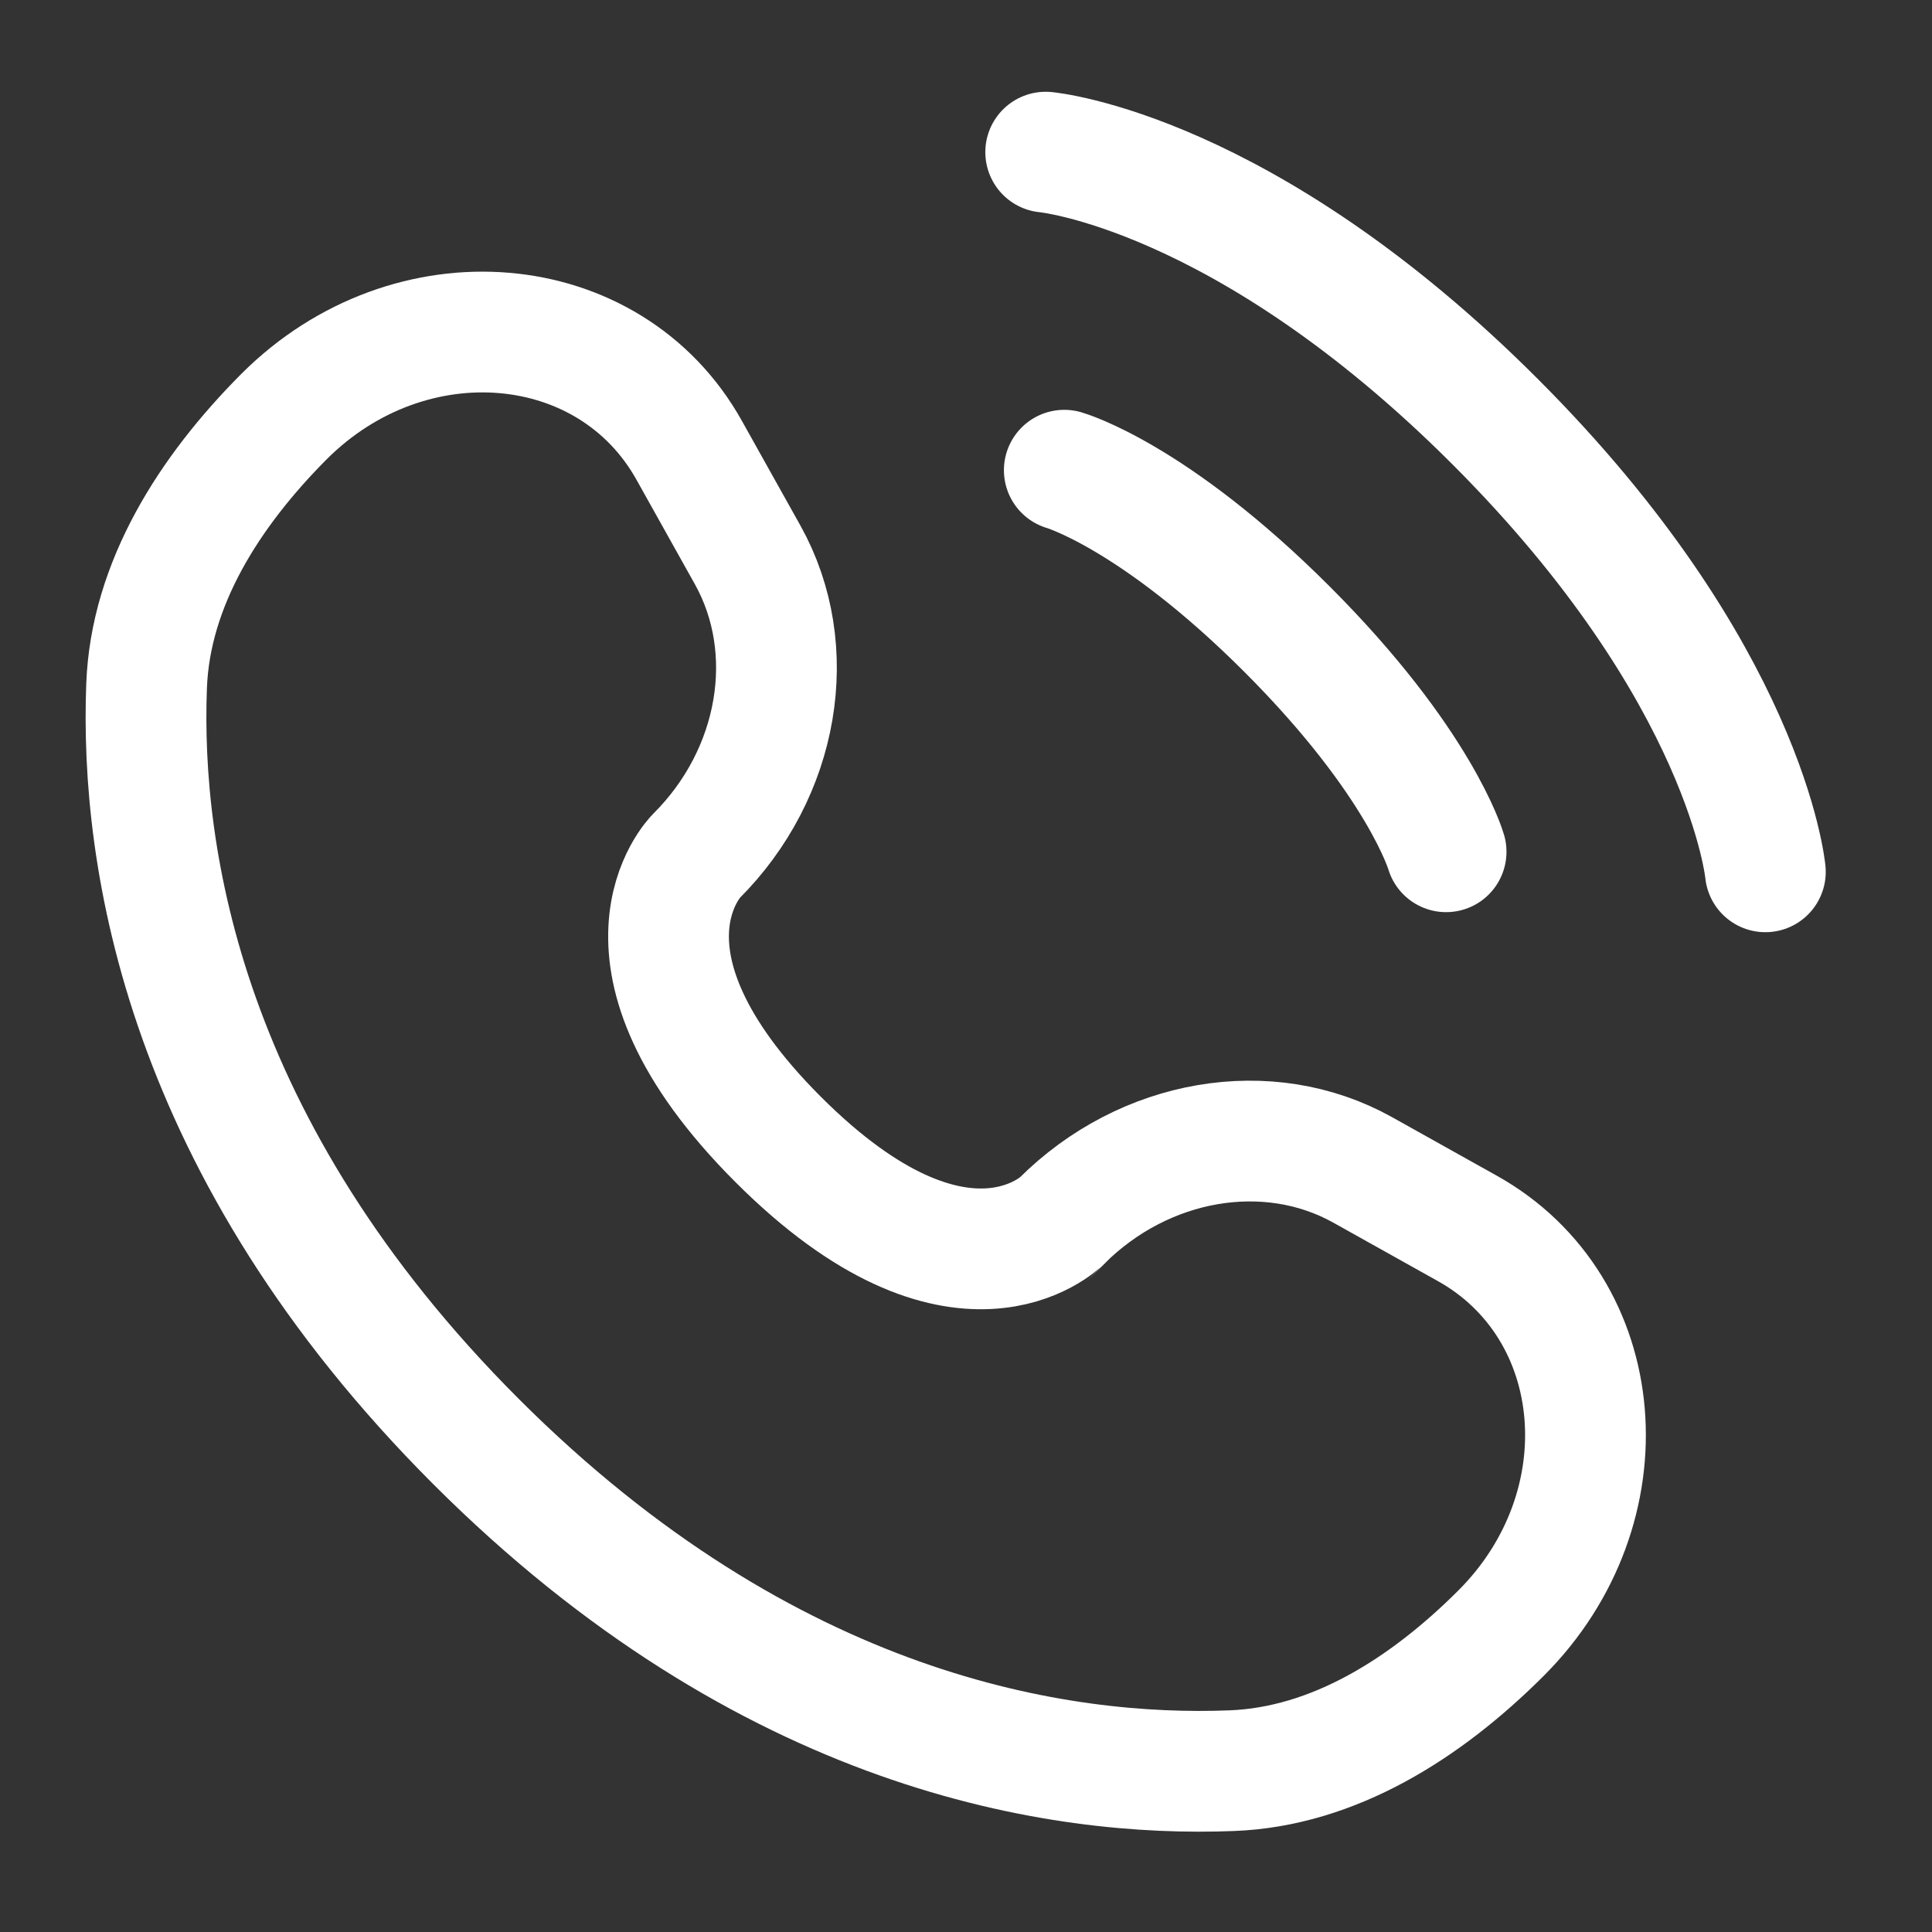 <?xml version="1.0" encoding="utf-8"?>
<!-- Generator: Adobe Illustrator 27.8.0, SVG Export Plug-In . SVG Version: 6.00 Build 0)  -->
<svg version="1.1" id="Layer_1" xmlns="http://www.w3.org/2000/svg" xmlns:xlink="http://www.w3.org/1999/xlink" x="0px" y="0px"
	 viewBox="0 0 800 800" style="enable-background:new 0 0 800 800;" xml:space="preserve">
<rect x="0" y="0" width="800" height="800" fill="#333333" stroke="none"/>
<style type="text/css">
	.st0{fill:none;stroke:#FFFFFF;stroke-width:50;stroke-linecap:round;stroke-miterlimit:133.333;}
</style>
<path class="st0" d="M433,63c0,0,82,7.4,186.2,111.7S731,361,731,361"/>
<path class="st0" d="M440.7,194.7c0,0,36.9,10.5,92.2,65.8c55.3,55.3,65.9,92.2,65.9,92.2"/>
<path class="st0" d="M285.4,186.5l24.2,43.3c21.8,39.1,13.1,90.4-21.3,124.7l0,0c0,0-41.7,41.7,33.9,117.3
	c75.5,75.5,117.2,33.9,117.3,33.9l0,0c34.4-34.4,85.6-43.1,124.7-21.3l43.3,24.2c59,32.9,66,115.7,14.1,167.6
	c-31.2,31.2-69.4,55.4-111.6,57C438.9,736,318.2,718,197.1,596.9C76,475.8,58,355.1,60.7,284c1.6-42.2,25.9-80.4,57-111.6
	C169.7,120.5,252.5,127.5,285.4,186.5z"/>
</svg>
